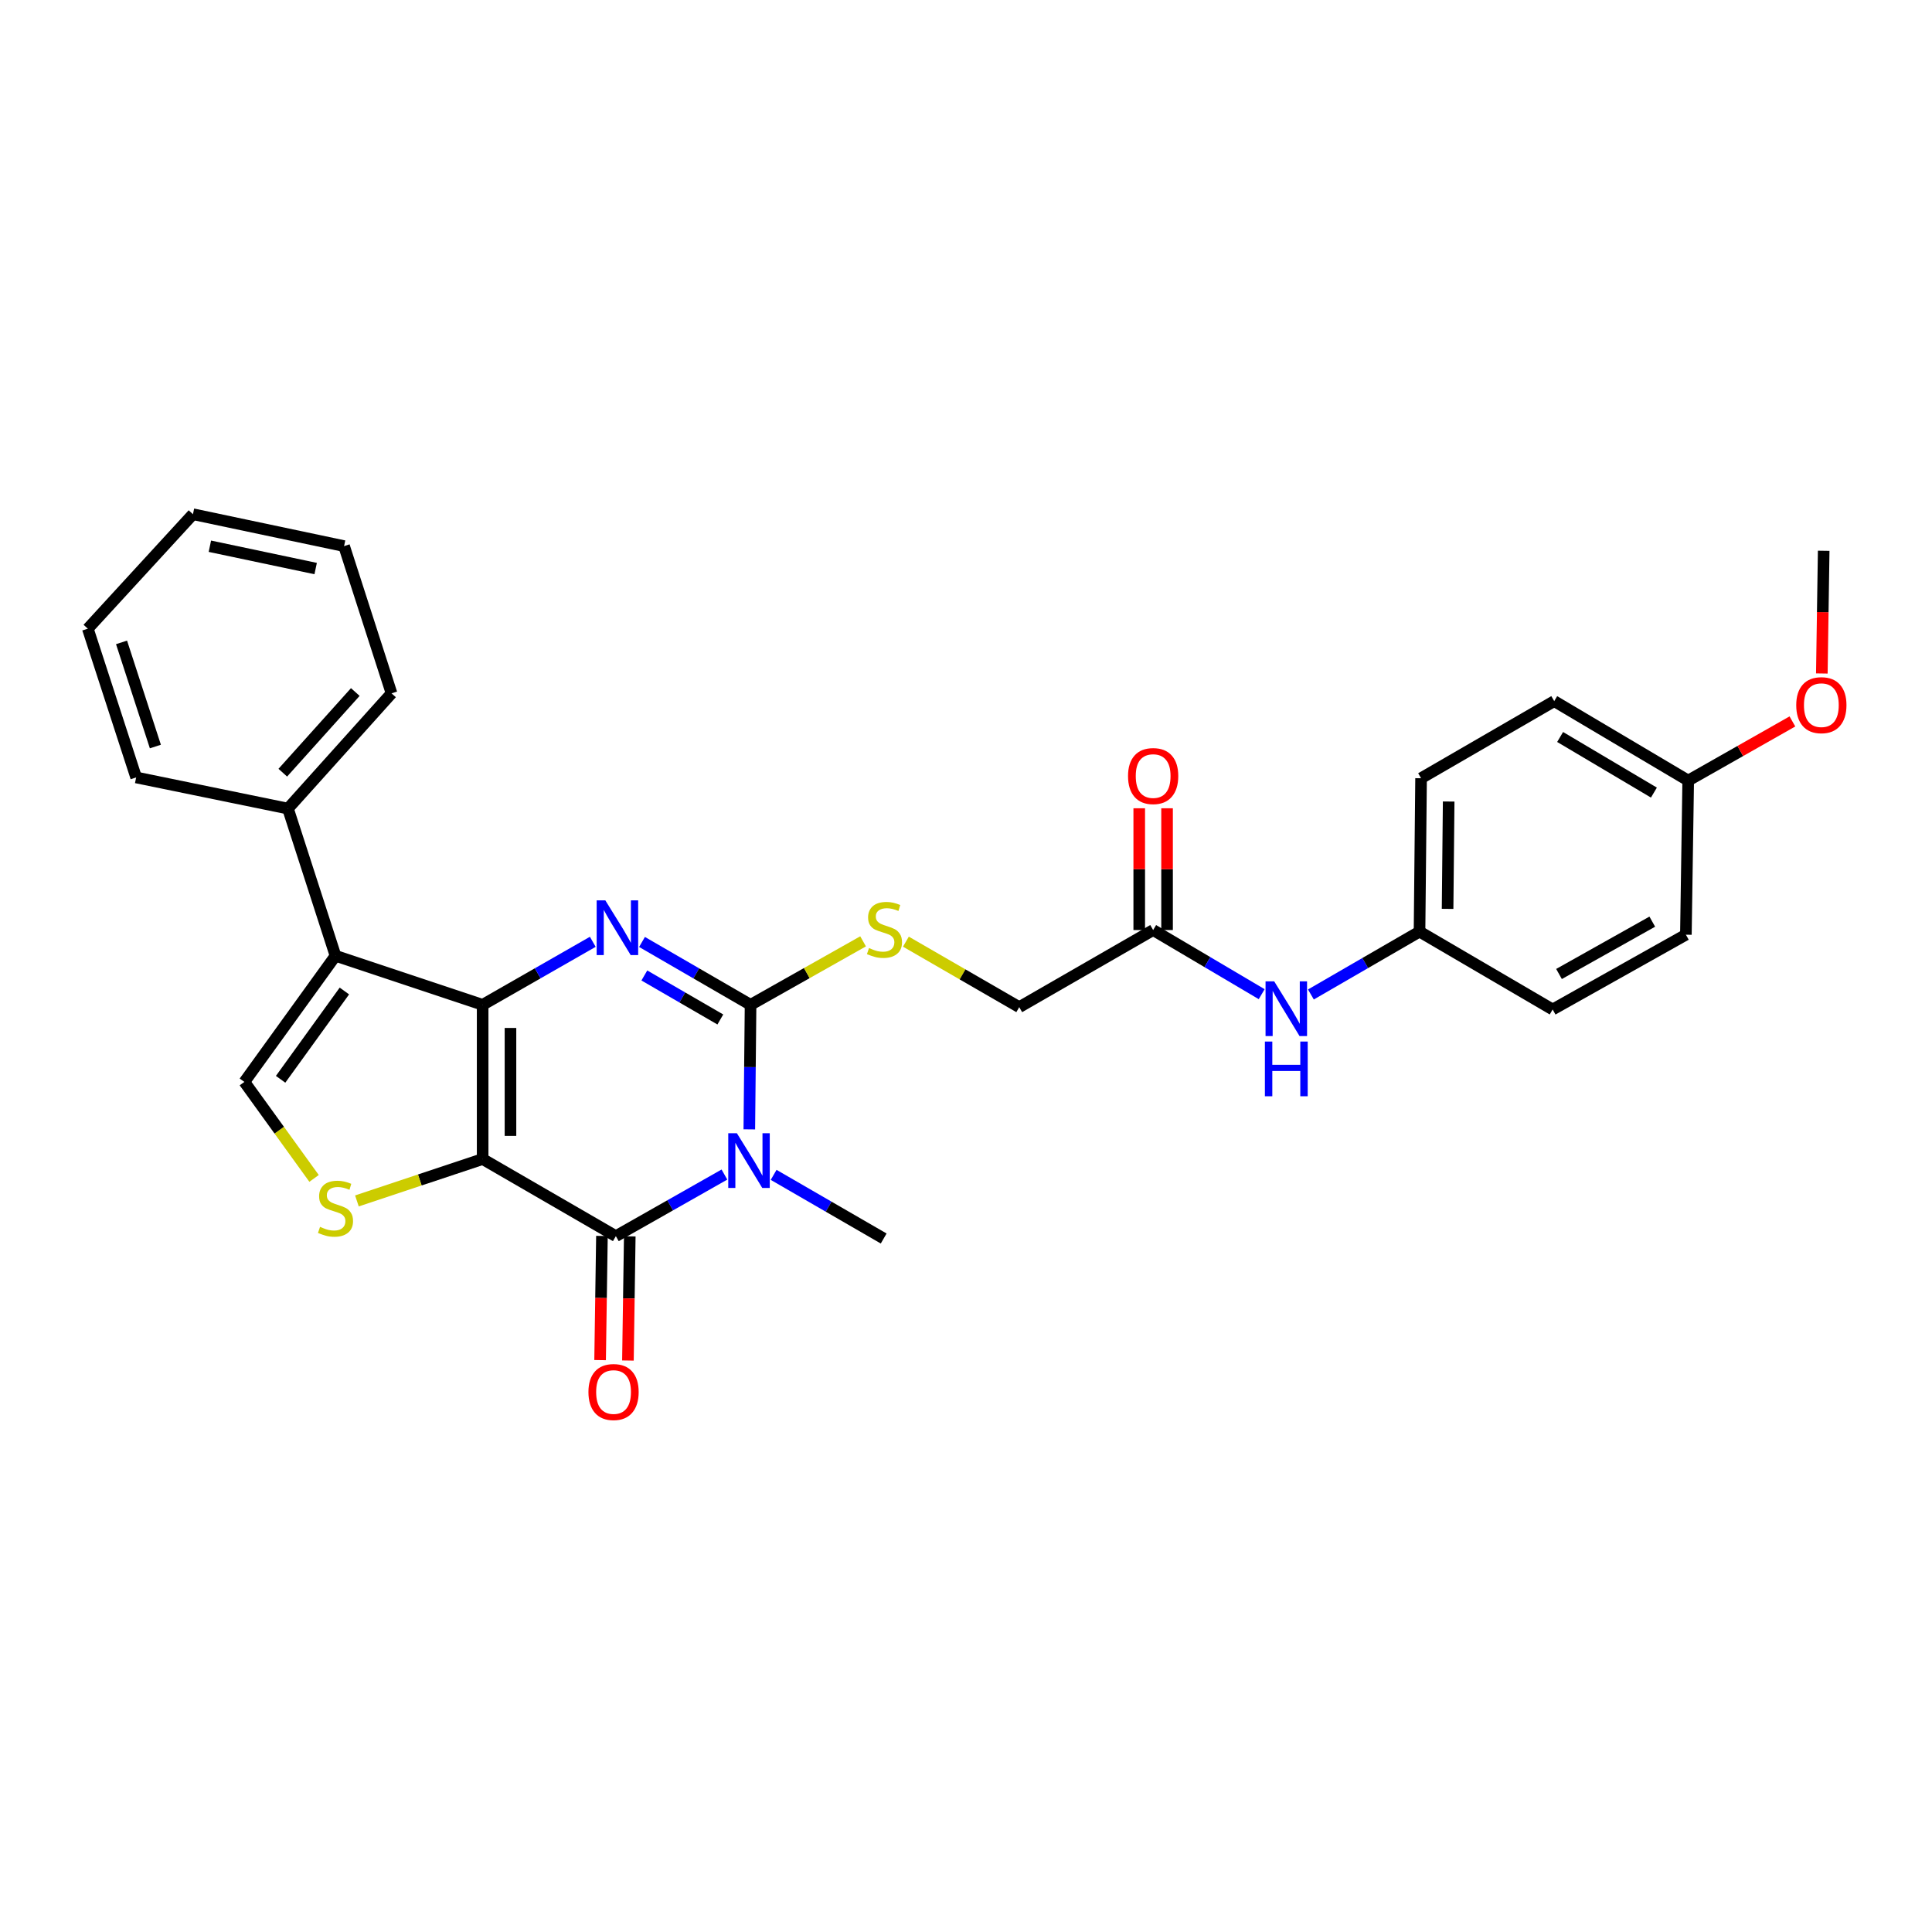 <?xml version='1.0' encoding='iso-8859-1'?>
<svg version='1.1' baseProfile='full'
              xmlns='http://www.w3.org/2000/svg'
                      xmlns:rdkit='http://www.rdkit.org/xml'
                      xmlns:xlink='http://www.w3.org/1999/xlink'
                  xml:space='preserve'
width='1000px' height='1000px' viewBox='0 0 1000 1000'>
<!-- END OF HEADER -->
<rect style='opacity:1.0;fill:#FFFFFF;stroke:none' width='1000' height='1000' x='0' y='0'> </rect>
<path class='bond-0' d='M 249.815,599.914 L 249.815,520.095' style='fill:none;fill-rule:evenodd;stroke:#000000;stroke-width:6px;stroke-linecap:butt;stroke-linejoin:miter;stroke-opacity:1' />
<path class='bond-0' d='M 264.221,587.941 L 264.221,532.068' style='fill:none;fill-rule:evenodd;stroke:#000000;stroke-width:6px;stroke-linecap:butt;stroke-linejoin:miter;stroke-opacity:1' />
<path class='bond-4' d='M 249.815,599.914 L 318.764,639.827' style='fill:none;fill-rule:evenodd;stroke:#000000;stroke-width:6px;stroke-linecap:butt;stroke-linejoin:miter;stroke-opacity:1' />
<path class='bond-6' d='M 249.815,599.914 L 217.278,610.759' style='fill:none;fill-rule:evenodd;stroke:#000000;stroke-width:6px;stroke-linecap:butt;stroke-linejoin:miter;stroke-opacity:1' />
<path class='bond-6' d='M 217.278,610.759 L 184.741,621.605' style='fill:none;fill-rule:evenodd;stroke:#CCCC00;stroke-width:6px;stroke-linecap:butt;stroke-linejoin:miter;stroke-opacity:1' />
<path class='bond-2' d='M 249.815,520.095 L 278.319,503.786' style='fill:none;fill-rule:evenodd;stroke:#000000;stroke-width:6px;stroke-linecap:butt;stroke-linejoin:miter;stroke-opacity:1' />
<path class='bond-2' d='M 278.319,503.786 L 306.823,487.477' style='fill:none;fill-rule:evenodd;stroke:#0000FF;stroke-width:6px;stroke-linecap:butt;stroke-linejoin:miter;stroke-opacity:1' />
<path class='bond-5' d='M 249.815,520.095 L 173.654,494.709' style='fill:none;fill-rule:evenodd;stroke:#000000;stroke-width:6px;stroke-linecap:butt;stroke-linejoin:miter;stroke-opacity:1' />
<path class='bond-1' d='M 374.961,607.947 L 346.863,623.887' style='fill:none;fill-rule:evenodd;stroke:#0000FF;stroke-width:6px;stroke-linecap:butt;stroke-linejoin:miter;stroke-opacity:1' />
<path class='bond-1' d='M 346.863,623.887 L 318.764,639.827' style='fill:none;fill-rule:evenodd;stroke:#000000;stroke-width:6px;stroke-linecap:butt;stroke-linejoin:miter;stroke-opacity:1' />
<path class='bond-3' d='M 387.844,584.554 L 388.167,552.325' style='fill:none;fill-rule:evenodd;stroke:#0000FF;stroke-width:6px;stroke-linecap:butt;stroke-linejoin:miter;stroke-opacity:1' />
<path class='bond-3' d='M 388.167,552.325 L 388.49,520.095' style='fill:none;fill-rule:evenodd;stroke:#000000;stroke-width:6px;stroke-linecap:butt;stroke-linejoin:miter;stroke-opacity:1' />
<path class='bond-15' d='M 400.435,608.107 L 428.914,624.579' style='fill:none;fill-rule:evenodd;stroke:#0000FF;stroke-width:6px;stroke-linecap:butt;stroke-linejoin:miter;stroke-opacity:1' />
<path class='bond-15' d='M 428.914,624.579 L 457.392,641.052' style='fill:none;fill-rule:evenodd;stroke:#000000;stroke-width:6px;stroke-linecap:butt;stroke-linejoin:miter;stroke-opacity:1' />
<path class='bond-30' d='M 332.304,487.555 L 360.397,503.825' style='fill:none;fill-rule:evenodd;stroke:#0000FF;stroke-width:6px;stroke-linecap:butt;stroke-linejoin:miter;stroke-opacity:1' />
<path class='bond-30' d='M 360.397,503.825 L 388.49,520.095' style='fill:none;fill-rule:evenodd;stroke:#000000;stroke-width:6px;stroke-linecap:butt;stroke-linejoin:miter;stroke-opacity:1' />
<path class='bond-30' d='M 333.512,504.903 L 353.177,516.292' style='fill:none;fill-rule:evenodd;stroke:#0000FF;stroke-width:6px;stroke-linecap:butt;stroke-linejoin:miter;stroke-opacity:1' />
<path class='bond-30' d='M 353.177,516.292 L 372.842,527.681' style='fill:none;fill-rule:evenodd;stroke:#000000;stroke-width:6px;stroke-linecap:butt;stroke-linejoin:miter;stroke-opacity:1' />
<path class='bond-8' d='M 388.49,520.095 L 417.61,503.666' style='fill:none;fill-rule:evenodd;stroke:#000000;stroke-width:6px;stroke-linecap:butt;stroke-linejoin:miter;stroke-opacity:1' />
<path class='bond-8' d='M 417.61,503.666 L 446.731,487.236' style='fill:none;fill-rule:evenodd;stroke:#CCCC00;stroke-width:6px;stroke-linecap:butt;stroke-linejoin:miter;stroke-opacity:1' />
<path class='bond-10' d='M 311.562,639.72 L 311.087,671.854' style='fill:none;fill-rule:evenodd;stroke:#000000;stroke-width:6px;stroke-linecap:butt;stroke-linejoin:miter;stroke-opacity:1' />
<path class='bond-10' d='M 311.087,671.854 L 310.611,703.988' style='fill:none;fill-rule:evenodd;stroke:#FF0000;stroke-width:6px;stroke-linecap:butt;stroke-linejoin:miter;stroke-opacity:1' />
<path class='bond-10' d='M 325.967,639.934 L 325.491,672.067' style='fill:none;fill-rule:evenodd;stroke:#000000;stroke-width:6px;stroke-linecap:butt;stroke-linejoin:miter;stroke-opacity:1' />
<path class='bond-10' d='M 325.491,672.067 L 325.016,704.201' style='fill:none;fill-rule:evenodd;stroke:#FF0000;stroke-width:6px;stroke-linecap:butt;stroke-linejoin:miter;stroke-opacity:1' />
<path class='bond-11' d='M 173.654,494.709 L 149.043,418.524' style='fill:none;fill-rule:evenodd;stroke:#000000;stroke-width:6px;stroke-linecap:butt;stroke-linejoin:miter;stroke-opacity:1' />
<path class='bond-29' d='M 173.654,494.709 L 126.489,560.001' style='fill:none;fill-rule:evenodd;stroke:#000000;stroke-width:6px;stroke-linecap:butt;stroke-linejoin:miter;stroke-opacity:1' />
<path class='bond-29' d='M 178.257,512.938 L 145.242,558.643' style='fill:none;fill-rule:evenodd;stroke:#000000;stroke-width:6px;stroke-linecap:butt;stroke-linejoin:miter;stroke-opacity:1' />
<path class='bond-7' d='M 162.56,609.941 L 144.525,584.971' style='fill:none;fill-rule:evenodd;stroke:#CCCC00;stroke-width:6px;stroke-linecap:butt;stroke-linejoin:miter;stroke-opacity:1' />
<path class='bond-7' d='M 144.525,584.971 L 126.489,560.001' style='fill:none;fill-rule:evenodd;stroke:#000000;stroke-width:6px;stroke-linecap:butt;stroke-linejoin:miter;stroke-opacity:1' />
<path class='bond-14' d='M 468.894,487.401 L 498.226,504.348' style='fill:none;fill-rule:evenodd;stroke:#CCCC00;stroke-width:6px;stroke-linecap:butt;stroke-linejoin:miter;stroke-opacity:1' />
<path class='bond-14' d='M 498.226,504.348 L 527.558,521.296' style='fill:none;fill-rule:evenodd;stroke:#000000;stroke-width:6px;stroke-linecap:butt;stroke-linejoin:miter;stroke-opacity:1' />
<path class='bond-9' d='M 596.868,481.391 L 527.558,521.296' style='fill:none;fill-rule:evenodd;stroke:#000000;stroke-width:6px;stroke-linecap:butt;stroke-linejoin:miter;stroke-opacity:1' />
<path class='bond-12' d='M 596.868,481.391 L 624.956,497.987' style='fill:none;fill-rule:evenodd;stroke:#000000;stroke-width:6px;stroke-linecap:butt;stroke-linejoin:miter;stroke-opacity:1' />
<path class='bond-12' d='M 624.956,497.987 L 653.045,514.584' style='fill:none;fill-rule:evenodd;stroke:#0000FF;stroke-width:6px;stroke-linecap:butt;stroke-linejoin:miter;stroke-opacity:1' />
<path class='bond-13' d='M 604.071,481.391 L 604.071,449.875' style='fill:none;fill-rule:evenodd;stroke:#000000;stroke-width:6px;stroke-linecap:butt;stroke-linejoin:miter;stroke-opacity:1' />
<path class='bond-13' d='M 604.071,449.875 L 604.071,418.359' style='fill:none;fill-rule:evenodd;stroke:#FF0000;stroke-width:6px;stroke-linecap:butt;stroke-linejoin:miter;stroke-opacity:1' />
<path class='bond-13' d='M 589.665,481.391 L 589.665,449.875' style='fill:none;fill-rule:evenodd;stroke:#000000;stroke-width:6px;stroke-linecap:butt;stroke-linejoin:miter;stroke-opacity:1' />
<path class='bond-13' d='M 589.665,449.875 L 589.665,418.359' style='fill:none;fill-rule:evenodd;stroke:#FF0000;stroke-width:6px;stroke-linecap:butt;stroke-linejoin:miter;stroke-opacity:1' />
<path class='bond-23' d='M 149.043,418.524 L 202.658,358.874' style='fill:none;fill-rule:evenodd;stroke:#000000;stroke-width:6px;stroke-linecap:butt;stroke-linejoin:miter;stroke-opacity:1' />
<path class='bond-23' d='M 146.371,399.946 L 183.902,358.191' style='fill:none;fill-rule:evenodd;stroke:#000000;stroke-width:6px;stroke-linecap:butt;stroke-linejoin:miter;stroke-opacity:1' />
<path class='bond-24' d='M 149.043,418.524 L 70.473,402.405' style='fill:none;fill-rule:evenodd;stroke:#000000;stroke-width:6px;stroke-linecap:butt;stroke-linejoin:miter;stroke-opacity:1' />
<path class='bond-16' d='M 678.518,514.743 L 706.631,498.471' style='fill:none;fill-rule:evenodd;stroke:#0000FF;stroke-width:6px;stroke-linecap:butt;stroke-linejoin:miter;stroke-opacity:1' />
<path class='bond-16' d='M 706.631,498.471 L 734.743,482.199' style='fill:none;fill-rule:evenodd;stroke:#000000;stroke-width:6px;stroke-linecap:butt;stroke-linejoin:miter;stroke-opacity:1' />
<path class='bond-18' d='M 734.743,482.199 L 803.645,522.504' style='fill:none;fill-rule:evenodd;stroke:#000000;stroke-width:6px;stroke-linecap:butt;stroke-linejoin:miter;stroke-opacity:1' />
<path class='bond-19' d='M 734.743,482.199 L 735.544,402.813' style='fill:none;fill-rule:evenodd;stroke:#000000;stroke-width:6px;stroke-linecap:butt;stroke-linejoin:miter;stroke-opacity:1' />
<path class='bond-19' d='M 749.269,470.436 L 749.829,414.866' style='fill:none;fill-rule:evenodd;stroke:#000000;stroke-width:6px;stroke-linecap:butt;stroke-linejoin:miter;stroke-opacity:1' />
<path class='bond-17' d='M 873.811,404.021 L 804.461,362.9' style='fill:none;fill-rule:evenodd;stroke:#000000;stroke-width:6px;stroke-linecap:butt;stroke-linejoin:miter;stroke-opacity:1' />
<path class='bond-17' d='M 856.061,410.245 L 807.516,381.46' style='fill:none;fill-rule:evenodd;stroke:#000000;stroke-width:6px;stroke-linecap:butt;stroke-linejoin:miter;stroke-opacity:1' />
<path class='bond-22' d='M 873.811,404.021 L 900.78,388.716' style='fill:none;fill-rule:evenodd;stroke:#000000;stroke-width:6px;stroke-linecap:butt;stroke-linejoin:miter;stroke-opacity:1' />
<path class='bond-22' d='M 900.78,388.716 L 927.748,373.411' style='fill:none;fill-rule:evenodd;stroke:#FF0000;stroke-width:6px;stroke-linecap:butt;stroke-linejoin:miter;stroke-opacity:1' />
<path class='bond-32' d='M 873.811,404.021 L 872.611,483.8' style='fill:none;fill-rule:evenodd;stroke:#000000;stroke-width:6px;stroke-linecap:butt;stroke-linejoin:miter;stroke-opacity:1' />
<path class='bond-21' d='M 803.645,522.504 L 872.611,483.8' style='fill:none;fill-rule:evenodd;stroke:#000000;stroke-width:6px;stroke-linecap:butt;stroke-linejoin:miter;stroke-opacity:1' />
<path class='bond-21' d='M 806.939,504.136 L 855.215,477.043' style='fill:none;fill-rule:evenodd;stroke:#000000;stroke-width:6px;stroke-linecap:butt;stroke-linejoin:miter;stroke-opacity:1' />
<path class='bond-20' d='M 735.544,402.813 L 804.461,362.9' style='fill:none;fill-rule:evenodd;stroke:#000000;stroke-width:6px;stroke-linecap:butt;stroke-linejoin:miter;stroke-opacity:1' />
<path class='bond-25' d='M 942.976,348.593 L 943.457,316.837' style='fill:none;fill-rule:evenodd;stroke:#FF0000;stroke-width:6px;stroke-linecap:butt;stroke-linejoin:miter;stroke-opacity:1' />
<path class='bond-25' d='M 943.457,316.837 L 943.938,285.082' style='fill:none;fill-rule:evenodd;stroke:#000000;stroke-width:6px;stroke-linecap:butt;stroke-linejoin:miter;stroke-opacity:1' />
<path class='bond-27' d='M 202.658,358.874 L 178.096,282.665' style='fill:none;fill-rule:evenodd;stroke:#000000;stroke-width:6px;stroke-linecap:butt;stroke-linejoin:miter;stroke-opacity:1' />
<path class='bond-26' d='M 70.473,402.405 L 45.455,325.404' style='fill:none;fill-rule:evenodd;stroke:#000000;stroke-width:6px;stroke-linecap:butt;stroke-linejoin:miter;stroke-opacity:1' />
<path class='bond-26' d='M 80.422,386.403 L 62.908,332.502' style='fill:none;fill-rule:evenodd;stroke:#000000;stroke-width:6px;stroke-linecap:butt;stroke-linejoin:miter;stroke-opacity:1' />
<path class='bond-28' d='M 45.455,325.404 L 99.87,266.154' style='fill:none;fill-rule:evenodd;stroke:#000000;stroke-width:6px;stroke-linecap:butt;stroke-linejoin:miter;stroke-opacity:1' />
<path class='bond-31' d='M 178.096,282.665 L 99.87,266.154' style='fill:none;fill-rule:evenodd;stroke:#000000;stroke-width:6px;stroke-linecap:butt;stroke-linejoin:miter;stroke-opacity:1' />
<path class='bond-31' d='M 163.387,294.284 L 108.629,282.726' style='fill:none;fill-rule:evenodd;stroke:#000000;stroke-width:6px;stroke-linecap:butt;stroke-linejoin:miter;stroke-opacity:1' />
<path  class='atom-2' d='M 381.422 586.57
L 390.702 601.57
Q 391.622 603.05, 393.102 605.73
Q 394.582 608.41, 394.662 608.57
L 394.662 586.57
L 398.422 586.57
L 398.422 614.89
L 394.542 614.89
L 384.582 598.49
Q 383.422 596.57, 382.182 594.37
Q 380.982 592.17, 380.622 591.49
L 380.622 614.89
L 376.942 614.89
L 376.942 586.57
L 381.422 586.57
' fill='#0000FF'/>
<path  class='atom-3' d='M 313.313 466.022
L 322.593 481.022
Q 323.513 482.502, 324.993 485.182
Q 326.473 487.862, 326.553 488.022
L 326.553 466.022
L 330.313 466.022
L 330.313 494.342
L 326.433 494.342
L 316.473 477.942
Q 315.313 476.022, 314.073 473.822
Q 312.873 471.622, 312.513 470.942
L 312.513 494.342
L 308.833 494.342
L 308.833 466.022
L 313.313 466.022
' fill='#0000FF'/>
<path  class='atom-7' d='M 165.654 635.021
Q 165.974 635.141, 167.294 635.701
Q 168.614 636.261, 170.054 636.621
Q 171.534 636.941, 172.974 636.941
Q 175.654 636.941, 177.214 635.661
Q 178.774 634.341, 178.774 632.061
Q 178.774 630.501, 177.974 629.541
Q 177.214 628.581, 176.014 628.061
Q 174.814 627.541, 172.814 626.941
Q 170.294 626.181, 168.774 625.461
Q 167.294 624.741, 166.214 623.221
Q 165.174 621.701, 165.174 619.141
Q 165.174 615.581, 167.574 613.381
Q 170.014 611.181, 174.814 611.181
Q 178.094 611.181, 181.814 612.741
L 180.894 615.821
Q 177.494 614.421, 174.934 614.421
Q 172.174 614.421, 170.654 615.581
Q 169.134 616.701, 169.174 618.661
Q 169.174 620.181, 169.934 621.101
Q 170.734 622.021, 171.854 622.541
Q 173.014 623.061, 174.934 623.661
Q 177.494 624.461, 179.014 625.261
Q 180.534 626.061, 181.614 627.701
Q 182.734 629.301, 182.734 632.061
Q 182.734 635.981, 180.094 638.101
Q 177.494 640.181, 173.134 640.181
Q 170.614 640.181, 168.694 639.621
Q 166.814 639.101, 164.574 638.181
L 165.654 635.021
' fill='#CCCC00'/>
<path  class='atom-9' d='M 449.8 490.711
Q 450.12 490.831, 451.44 491.391
Q 452.76 491.951, 454.2 492.311
Q 455.68 492.631, 457.12 492.631
Q 459.8 492.631, 461.36 491.351
Q 462.92 490.031, 462.92 487.751
Q 462.92 486.191, 462.12 485.231
Q 461.36 484.271, 460.16 483.751
Q 458.96 483.231, 456.96 482.631
Q 454.44 481.871, 452.92 481.151
Q 451.44 480.431, 450.36 478.911
Q 449.32 477.391, 449.32 474.831
Q 449.32 471.271, 451.72 469.071
Q 454.16 466.871, 458.96 466.871
Q 462.24 466.871, 465.96 468.431
L 465.04 471.511
Q 461.64 470.111, 459.08 470.111
Q 456.32 470.111, 454.8 471.271
Q 453.28 472.391, 453.32 474.351
Q 453.32 475.871, 454.08 476.791
Q 454.88 477.711, 456 478.231
Q 457.16 478.751, 459.08 479.351
Q 461.64 480.151, 463.16 480.951
Q 464.68 481.751, 465.76 483.391
Q 466.88 484.991, 466.88 487.751
Q 466.88 491.671, 464.24 493.791
Q 461.64 495.871, 457.28 495.871
Q 454.76 495.871, 452.84 495.311
Q 450.96 494.791, 448.72 493.871
L 449.8 490.711
' fill='#CCCC00'/>
<path  class='atom-11' d='M 304.572 720.51
Q 304.572 713.71, 307.932 709.91
Q 311.292 706.11, 317.572 706.11
Q 323.852 706.11, 327.212 709.91
Q 330.572 713.71, 330.572 720.51
Q 330.572 727.39, 327.172 731.31
Q 323.772 735.19, 317.572 735.19
Q 311.332 735.19, 307.932 731.31
Q 304.572 727.43, 304.572 720.51
M 317.572 731.99
Q 321.892 731.99, 324.212 729.11
Q 326.572 726.19, 326.572 720.51
Q 326.572 714.95, 324.212 712.15
Q 321.892 709.31, 317.572 709.31
Q 313.252 709.31, 310.892 712.11
Q 308.572 714.91, 308.572 720.51
Q 308.572 726.23, 310.892 729.11
Q 313.252 731.99, 317.572 731.99
' fill='#FF0000'/>
<path  class='atom-13' d='M 659.526 507.952
L 668.806 522.952
Q 669.726 524.432, 671.206 527.112
Q 672.686 529.792, 672.766 529.952
L 672.766 507.952
L 676.526 507.952
L 676.526 536.272
L 672.646 536.272
L 662.686 519.872
Q 661.526 517.952, 660.286 515.752
Q 659.086 513.552, 658.726 512.872
L 658.726 536.272
L 655.046 536.272
L 655.046 507.952
L 659.526 507.952
' fill='#0000FF'/>
<path  class='atom-13' d='M 654.706 539.104
L 658.546 539.104
L 658.546 551.144
L 673.026 551.144
L 673.026 539.104
L 676.866 539.104
L 676.866 567.424
L 673.026 567.424
L 673.026 554.344
L 658.546 554.344
L 658.546 567.424
L 654.706 567.424
L 654.706 539.104
' fill='#0000FF'/>
<path  class='atom-14' d='M 583.868 401.684
Q 583.868 394.884, 587.228 391.084
Q 590.588 387.284, 596.868 387.284
Q 603.148 387.284, 606.508 391.084
Q 609.868 394.884, 609.868 401.684
Q 609.868 408.564, 606.468 412.484
Q 603.068 416.364, 596.868 416.364
Q 590.628 416.364, 587.228 412.484
Q 583.868 408.604, 583.868 401.684
M 596.868 413.164
Q 601.188 413.164, 603.508 410.284
Q 605.868 407.364, 605.868 401.684
Q 605.868 396.124, 603.508 393.324
Q 601.188 390.484, 596.868 390.484
Q 592.548 390.484, 590.188 393.284
Q 587.868 396.084, 587.868 401.684
Q 587.868 407.404, 590.188 410.284
Q 592.548 413.164, 596.868 413.164
' fill='#FF0000'/>
<path  class='atom-23' d='M 929.729 364.989
Q 929.729 358.189, 933.089 354.389
Q 936.449 350.589, 942.729 350.589
Q 949.009 350.589, 952.369 354.389
Q 955.729 358.189, 955.729 364.989
Q 955.729 371.869, 952.329 375.789
Q 948.929 379.669, 942.729 379.669
Q 936.489 379.669, 933.089 375.789
Q 929.729 371.909, 929.729 364.989
M 942.729 376.469
Q 947.049 376.469, 949.369 373.589
Q 951.729 370.669, 951.729 364.989
Q 951.729 359.429, 949.369 356.629
Q 947.049 353.789, 942.729 353.789
Q 938.409 353.789, 936.049 356.589
Q 933.729 359.389, 933.729 364.989
Q 933.729 370.709, 936.049 373.589
Q 938.409 376.469, 942.729 376.469
' fill='#FF0000'/>
</svg>
